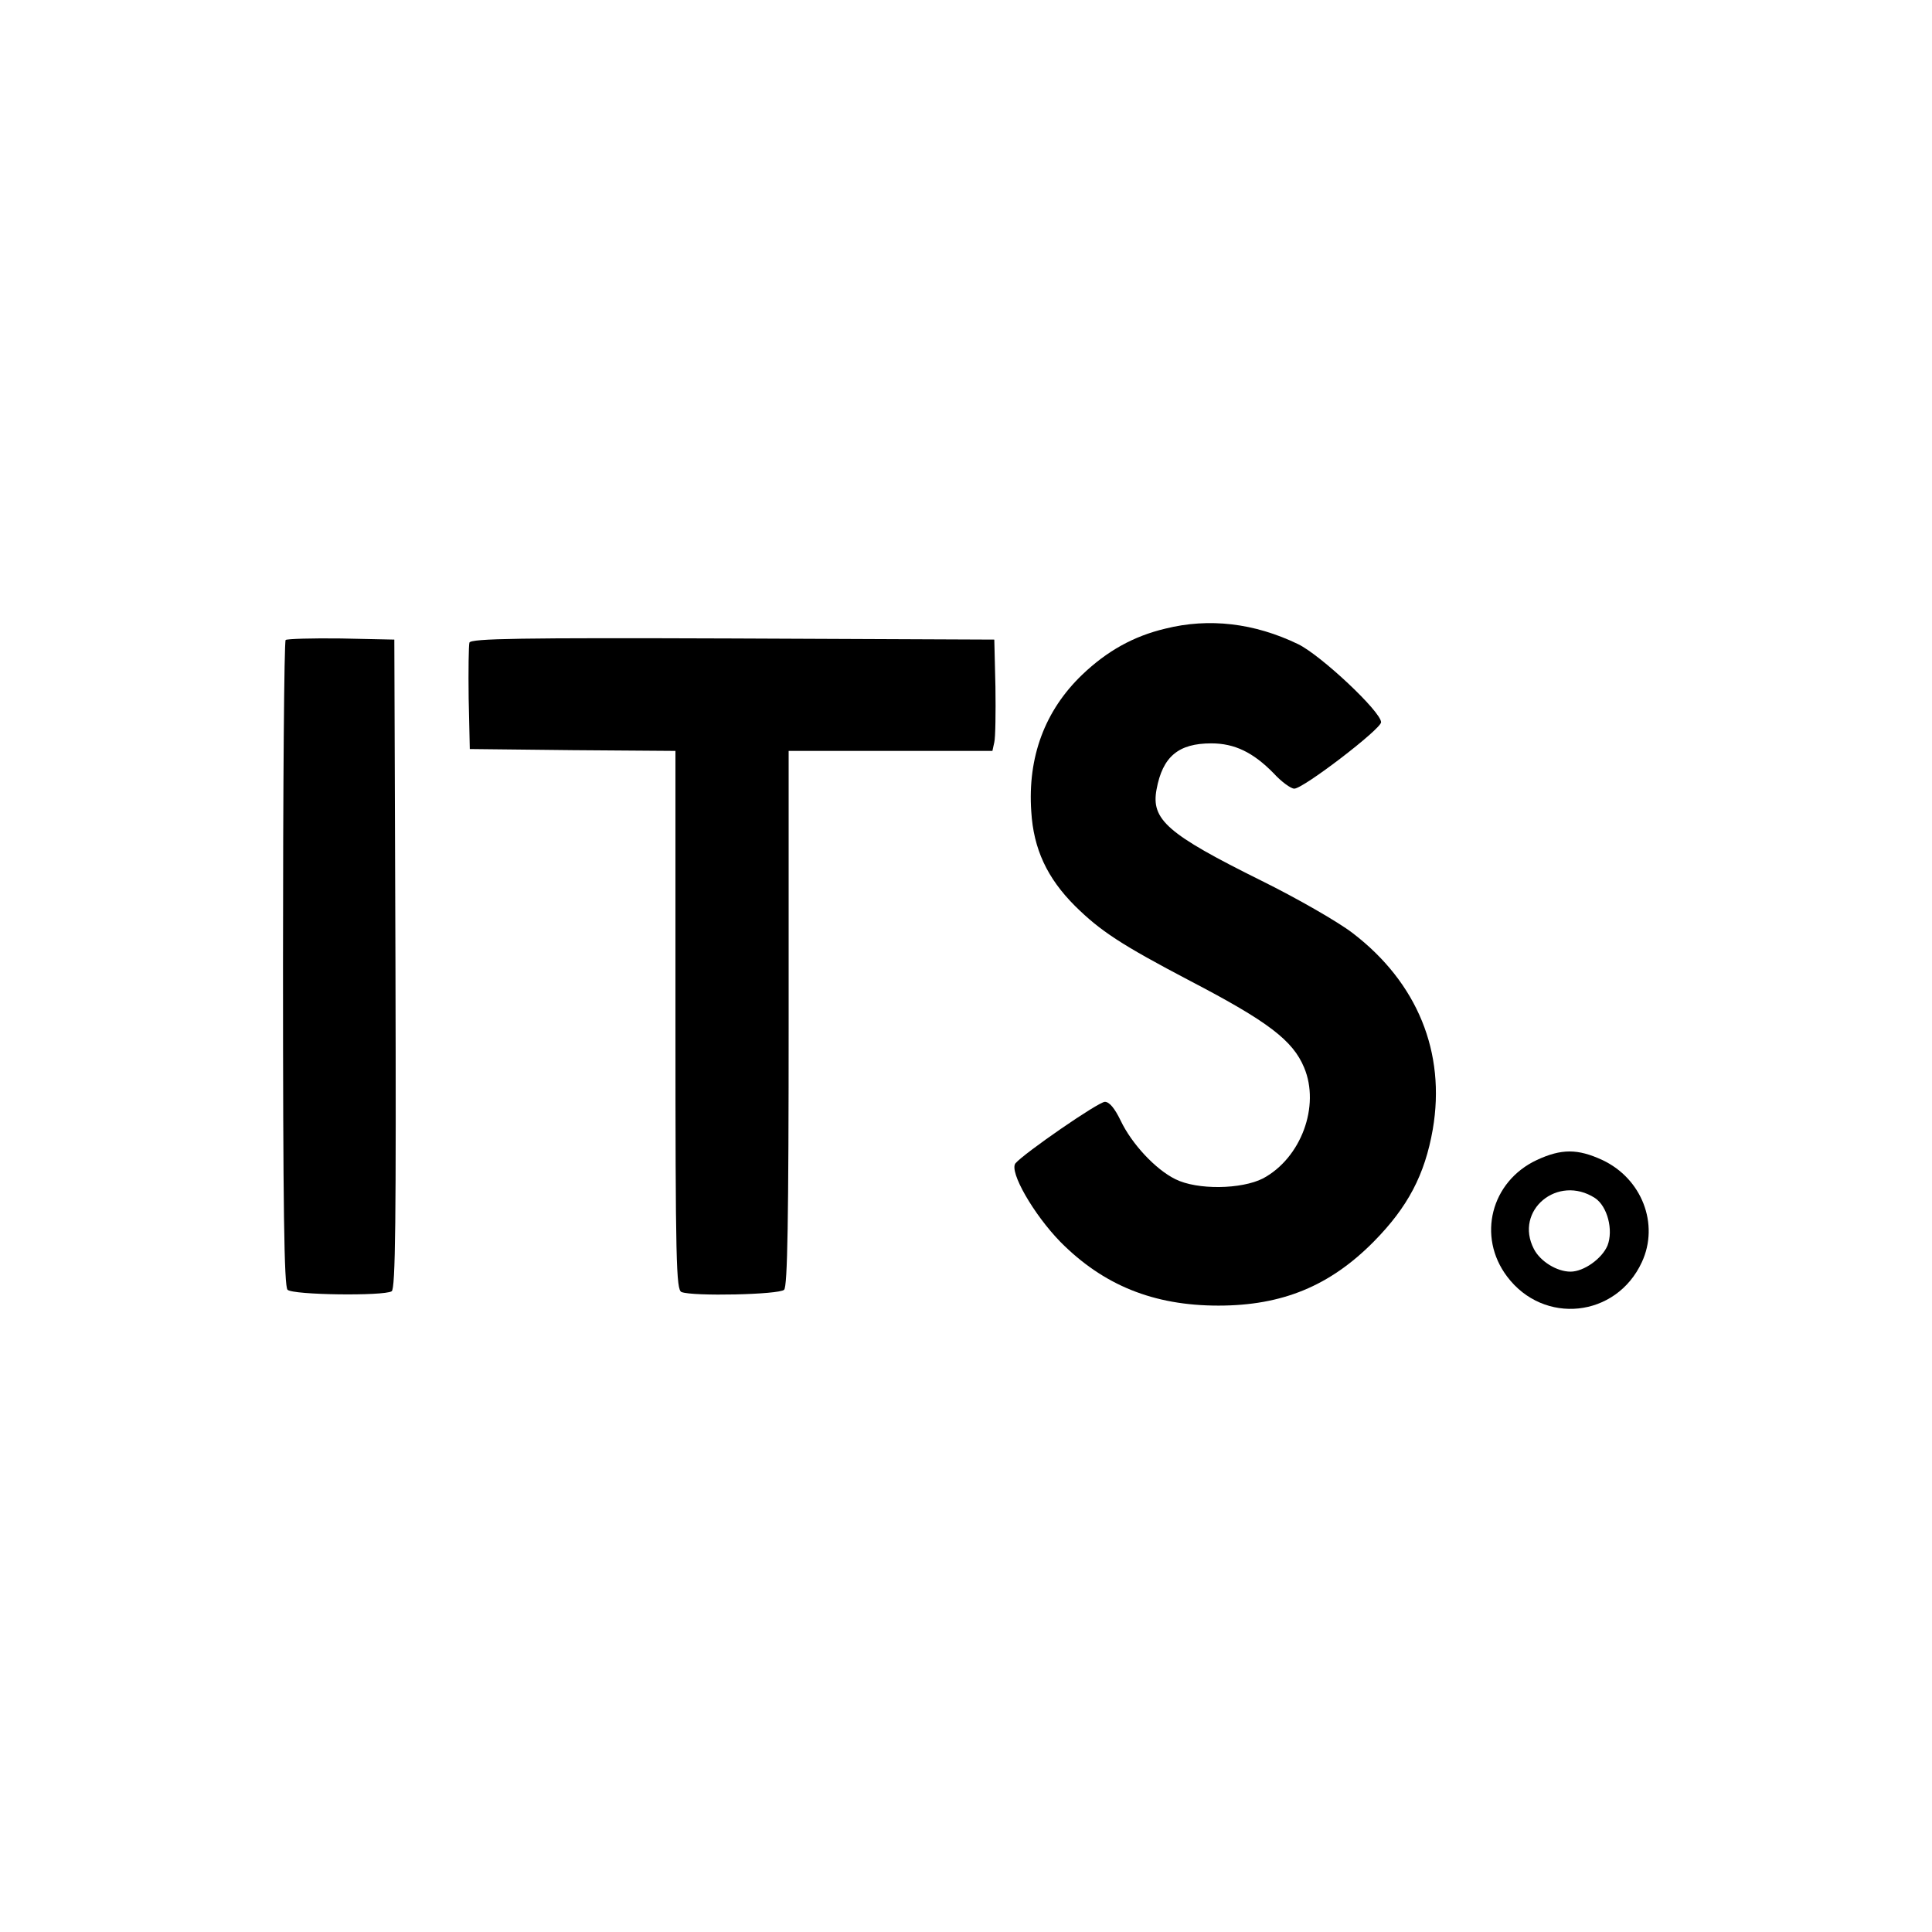 <?xml version="1.0" standalone="no"?><!DOCTYPE svg PUBLIC "-//W3C//DTD SVG 20010904//EN"
 "http://www.w3.org/TR/2001/REC-SVG-20010904/DTD/svg10.dtd"><svg version="1.0" xmlns="http://www.w3.org/2000/svg" width="512pt" height="512pt" viewBox="0 0 512 512" preserveAspectRatio="xMidYMid meet"><g transform="translate(0,512) scale(0.1,-0.1)" fill="#000000" stroke="none"><path d="M3088 3454 c-84 -20 -154 -59 -220 -122 -99 -95 -145 -218 -135 -363
6 -99 42 -176 116 -250 67 -66 121 -102 306 -199 205 -107 271 -157 301 -229
43 -102 -8 -240 -109 -294 -57 -29 -174 -31 -232 -2 -53 26 -116 94 -145 155
-16 33 -30 50 -42 50 -17 0 -214 -136 -237 -163 -17 -22 48 -135 119 -208 114
-115 247 -169 419 -169 169 0 295 52 411 169 91 92 136 178 157 298 35 204
-41 389 -212 520 -39 30 -147 92 -242 139 -250 124 -293 162 -278 242 16 87
58 122 145 122 62 0 111 -24 165 -79 21 -23 46 -41 55 -41 24 0 230 158 230
176 0 28 -160 178 -220 207 -116 56 -236 70 -352 41z"/><path d="M757 3424 c-4 -4 -7 -390 -7 -859 0 -648 3 -854 12 -863 14 -14 255
-17 276 -4 10 7 12 187 10 868 l-3 859 -141 3 c-77 1 -143 -1 -147 -4z"/><path d="M1244 3417 c-2 -7 -3 -74 -2 -148 l3 -134 273 -3 272 -2 0 -714 c0
-642 2 -714 16 -720 30 -12 259 -7 272 6 9 9 12 183 12 720 l0 708 270 0 270
0 5 23 c3 12 4 78 3 147 l-3 125 -693 3 c-563 2 -694 0 -698 -11z"/><path d="M4073 2046 c-122 -57 -159 -203 -79 -309 97 -129 289 -109 357 38 47
101 0 222 -105 271 -65 30 -108 30 -173 0z m154 -101 c33 -22 49 -85 33 -126
-15 -35 -63 -69 -98 -69 -36 0 -80 27 -97 60 -53 102 63 199 162 135z"/></g></svg>